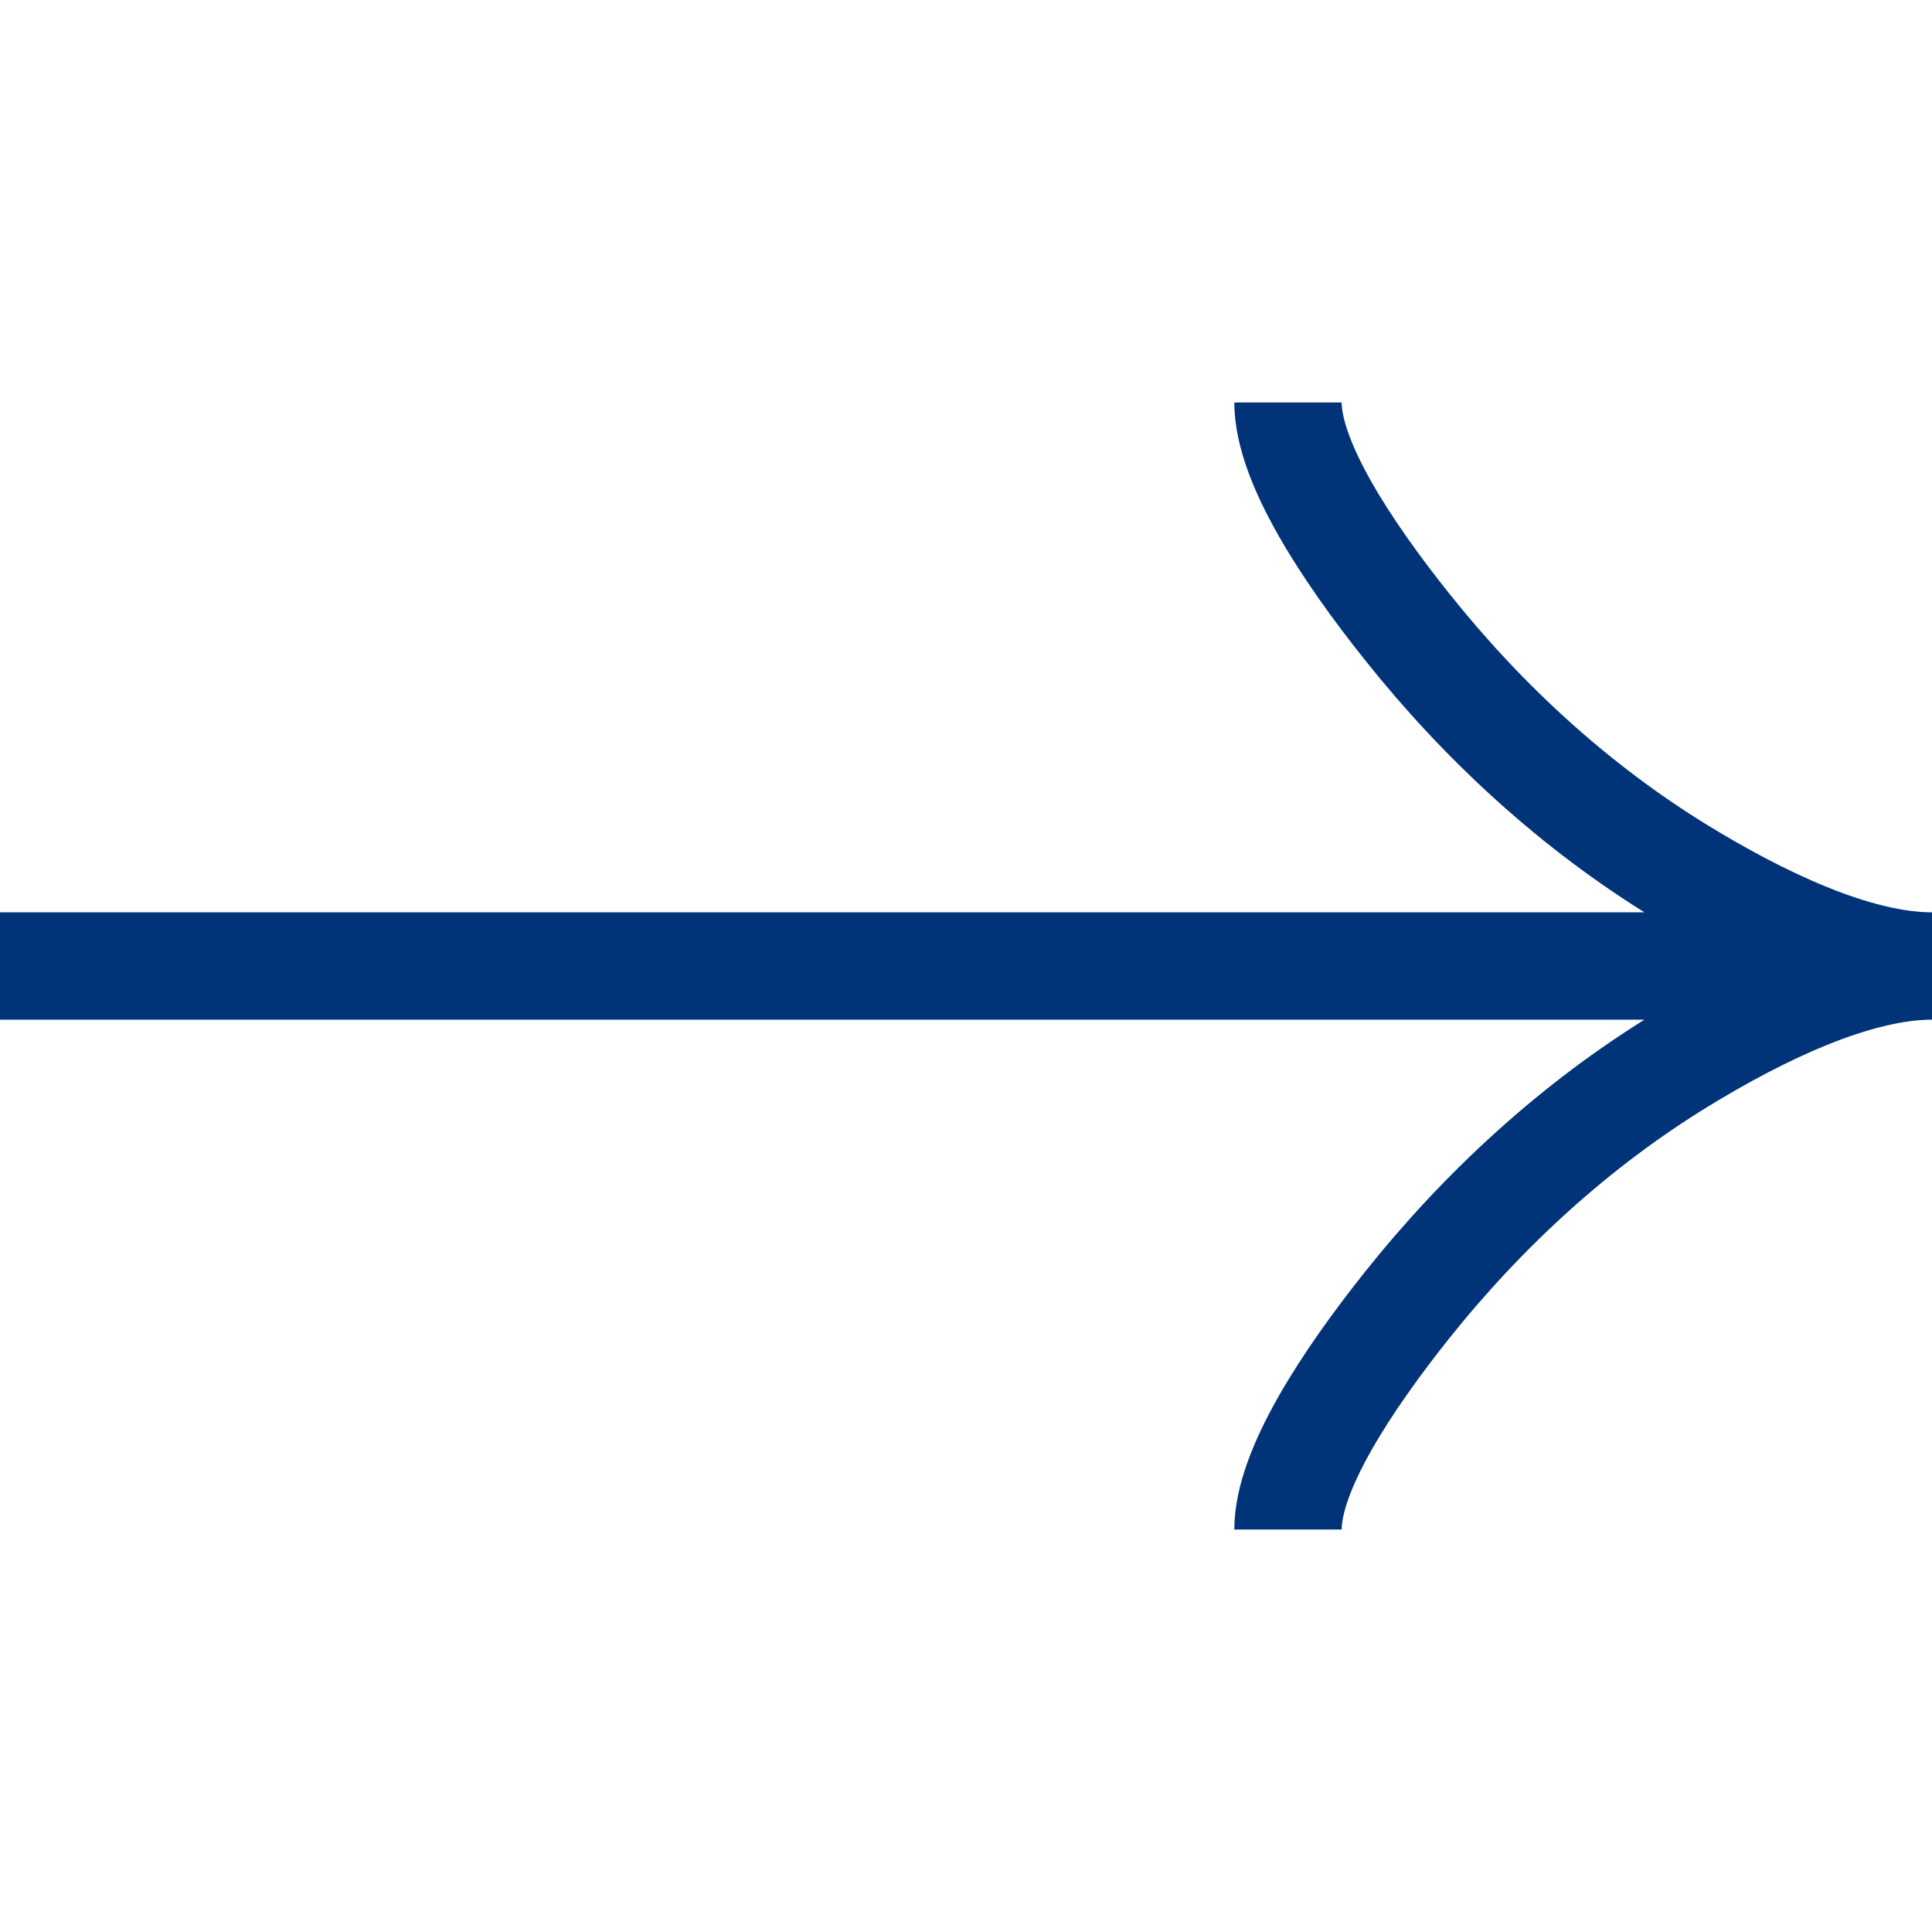<svg width="18" height="18" viewBox="0 0 18 18" fill="none" xmlns="http://www.w3.org/2000/svg">
<path d="M12 3.75C12 4.306 12.55 5.138 13.106 5.835C13.822 6.735 14.677 7.52 15.657 8.12C16.392 8.569 17.283 9 18 9M18 9C17.283 9 16.391 9.431 15.657 9.88C14.677 10.48 13.822 11.266 13.106 12.164C12.55 12.863 12 13.695 12 14.25M18 9H0" stroke="#003378"/>
</svg>
